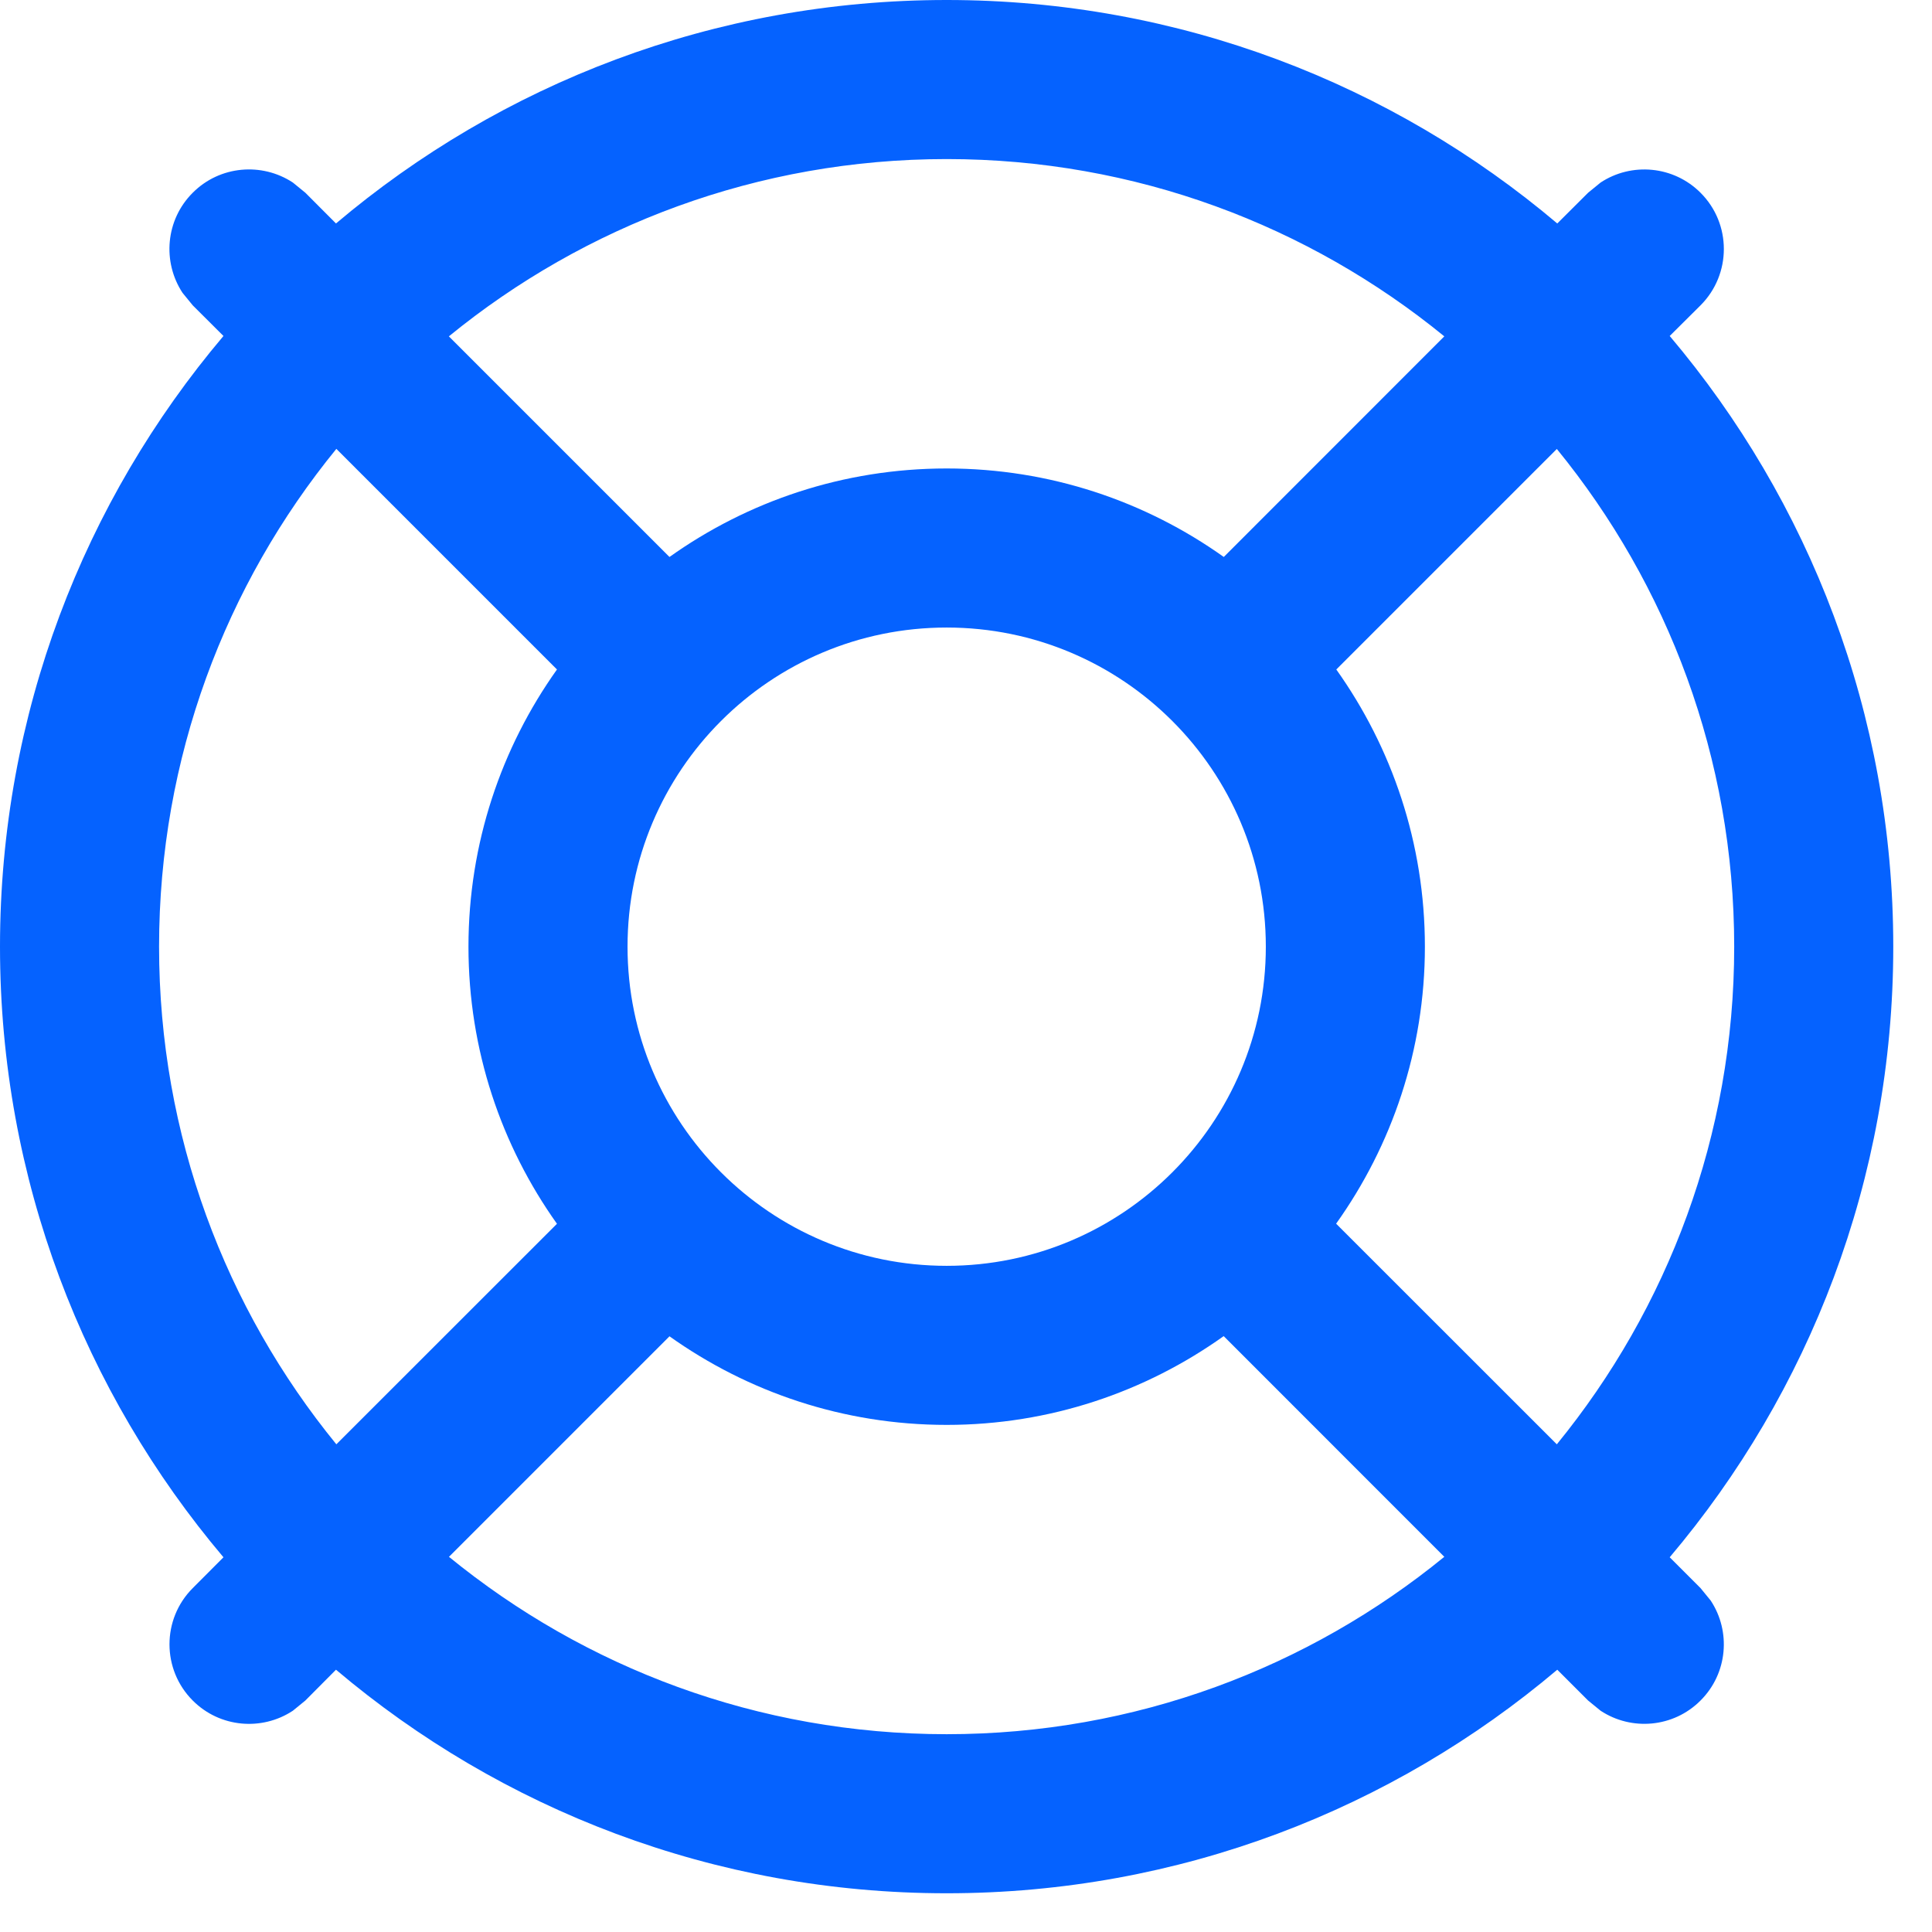 <svg width="21" height="21" viewBox="0 0 21 21" fill="none" xmlns="http://www.w3.org/2000/svg">
<path d="M10.29 0C12.819 0 15.135 0.914 16.927 2.429L17.262 2.095L17.398 1.984C17.733 1.763 18.189 1.8 18.484 2.095C18.822 2.432 18.822 2.981 18.484 3.319L18.149 3.652C19.664 5.444 20.579 7.759 20.579 10.29C20.579 12.82 19.664 15.135 18.149 16.927L18.484 17.262L18.595 17.398C18.816 17.733 18.78 18.189 18.484 18.484C18.189 18.78 17.733 18.816 17.398 18.595L17.262 18.484L16.927 18.149C15.135 19.664 12.82 20.579 10.29 20.579C7.759 20.579 5.444 19.664 3.652 18.149L3.319 18.484L3.183 18.595C2.847 18.817 2.39 18.78 2.095 18.484C1.758 18.147 1.758 17.599 2.095 17.262L2.429 16.927C0.914 15.135 0 12.819 0 10.29C0 7.76 0.914 5.444 2.429 3.652L2.095 3.319L1.984 3.183C1.763 2.847 1.799 2.39 2.095 2.095C2.39 1.799 2.847 1.763 3.183 1.984L3.319 2.095L3.652 2.429C5.444 0.914 7.76 0 10.29 0ZM13.301 14.523C12.451 15.129 11.413 15.488 10.29 15.488C9.166 15.488 8.127 15.13 7.277 14.525L4.88 16.922C6.355 18.126 8.237 18.85 10.29 18.85C12.342 18.85 14.224 18.126 15.699 16.922L13.301 14.523ZM3.656 4.879C2.452 6.354 1.729 8.237 1.729 10.29C1.729 12.342 2.452 14.224 3.656 15.699L6.054 13.302C5.449 12.452 5.092 11.413 5.092 10.29C5.092 9.167 5.449 8.127 6.054 7.277L3.656 4.879ZM14.525 7.277C15.13 8.127 15.488 9.166 15.488 10.29C15.488 11.413 15.129 12.451 14.523 13.301L16.922 15.699C18.126 14.224 18.85 12.342 18.85 10.29C18.85 8.237 18.126 6.355 16.922 4.88L14.525 7.277ZM10.29 6.821C8.374 6.821 6.821 8.374 6.821 10.29C6.821 12.205 8.374 13.759 10.29 13.759C12.205 13.759 13.759 12.205 13.759 10.29C13.759 8.374 12.205 6.821 10.29 6.821ZM10.29 1.729C8.237 1.729 6.354 2.452 4.879 3.656L7.277 6.054C8.127 5.449 9.166 5.092 10.29 5.092C11.413 5.092 12.452 5.449 13.302 6.054L15.699 3.656C14.224 2.452 12.342 1.729 10.29 1.729Z" fill="#0562FF"/>
</svg>
